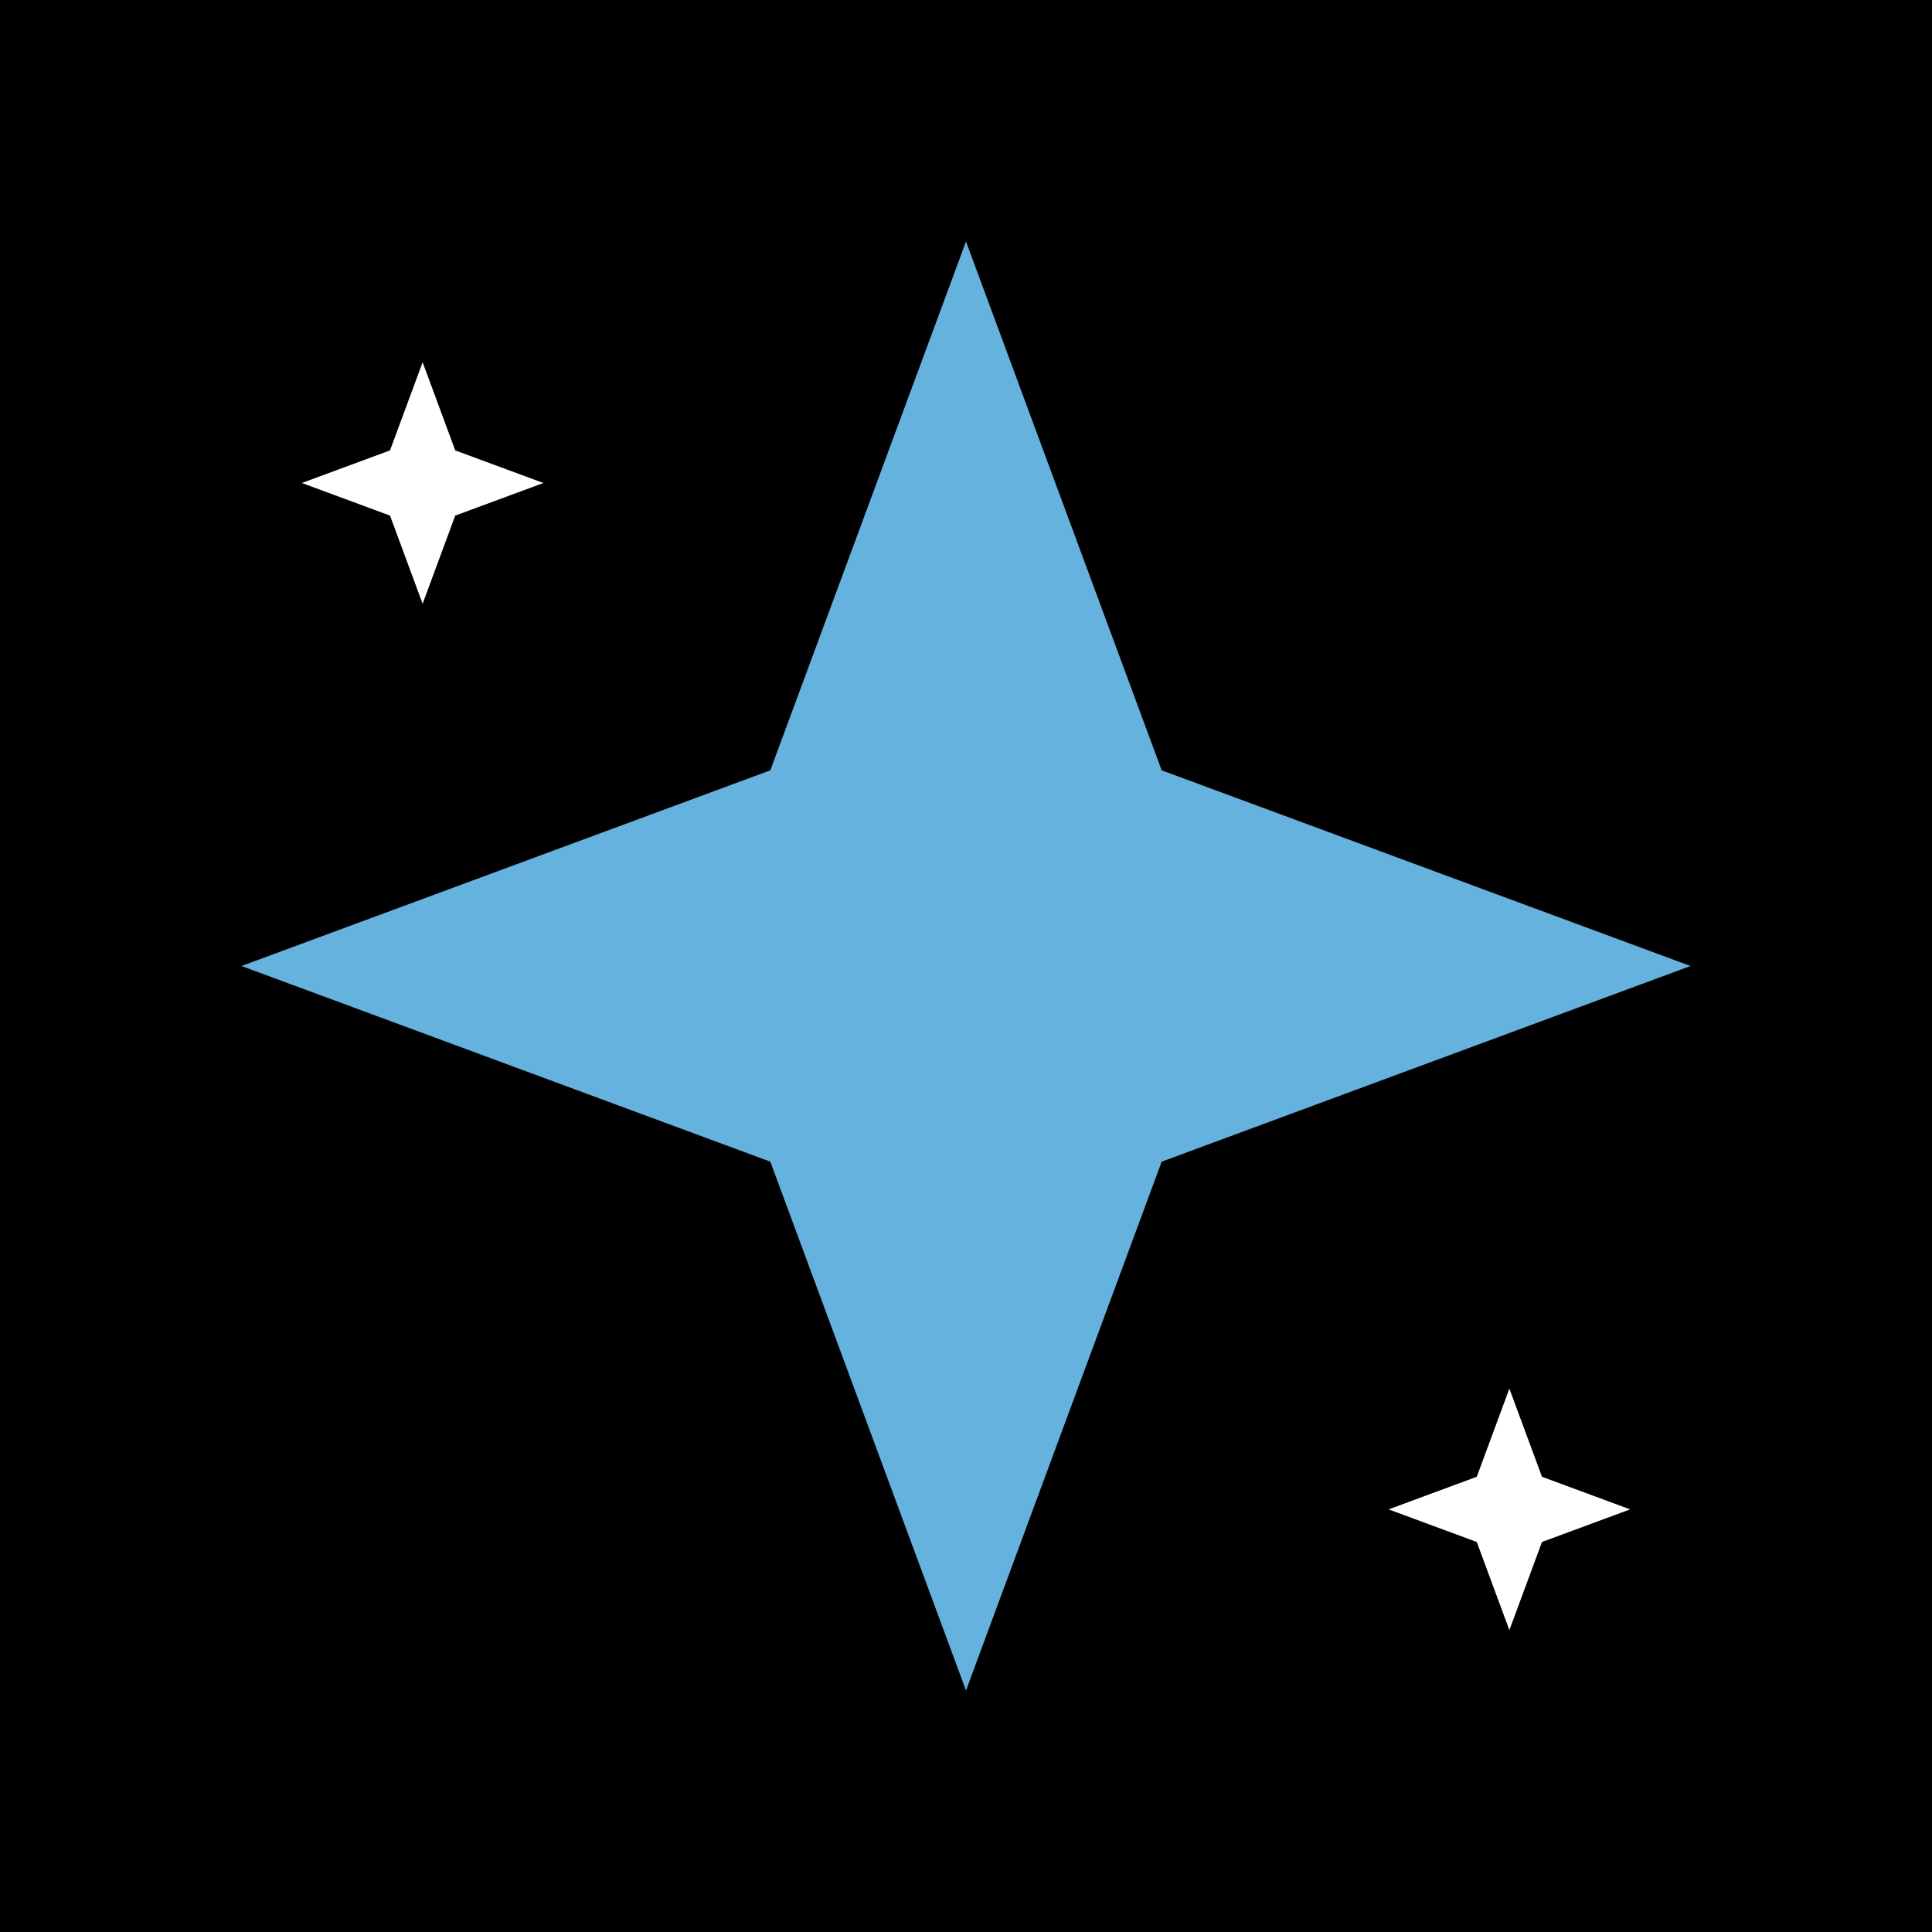 <svg width="32" height="32" viewBox="0 0 32 32" fill="none" xmlns="http://www.w3.org/2000/svg">
<rect width="32" height="32" fill="black"/>
<path d="M16 4L19.241 12.759L28 16L19.241 19.241L16 28L12.759 19.241L4 16L12.759 12.759L16 4Z" fill="#65B2DF"/>
<path d="M7 6L7.54 7.46L9 8L7.54 8.54L7 10L6.46 8.54L5 8L6.46 7.46L7 6Z" fill="white"/>
<path d="M25 23L25.54 24.46L27 25L25.54 25.54L25 27L24.46 25.54L23 25L24.46 24.46L25 23Z" fill="white"/>
</svg>
